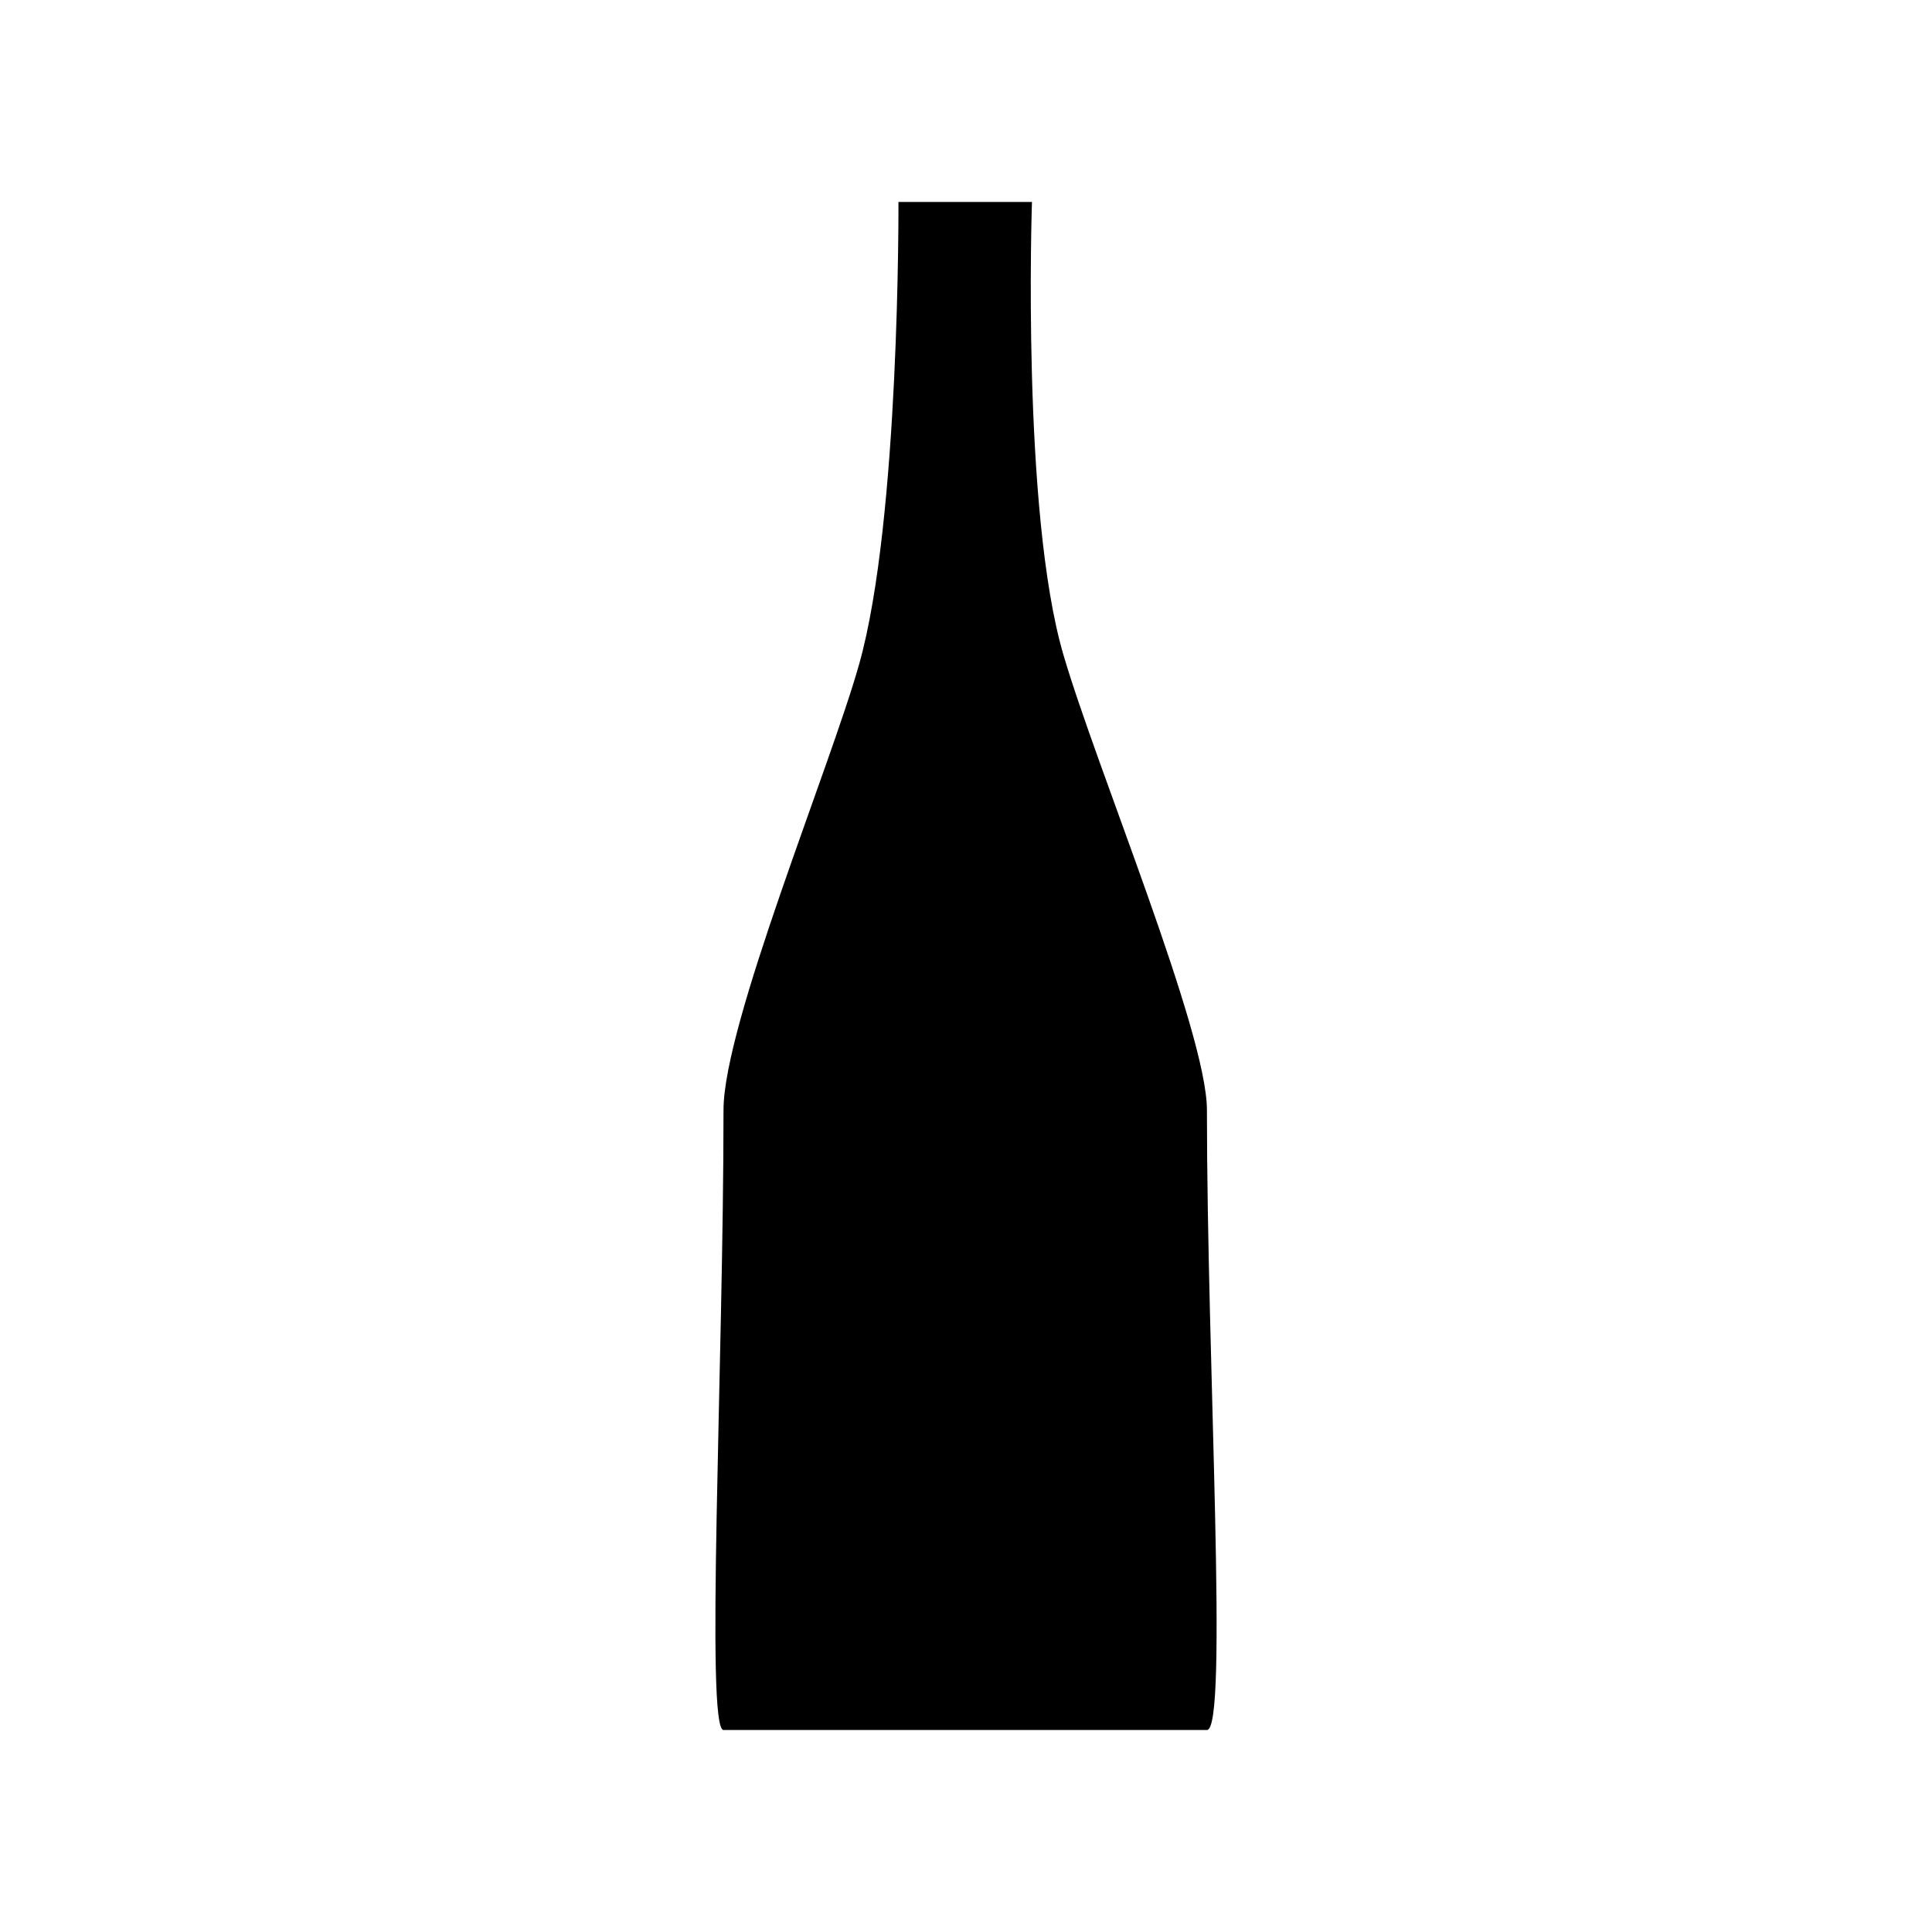 <?xml version="1.0" encoding="UTF-8"?>
<!-- The Best Svg Icon site in the world: iconSvg.co, Visit us! https://iconsvg.co -->
<svg fill="#000000" width="800px" height="800px" version="1.1" viewBox="144 144 512 512" xmlns="http://www.w3.org/2000/svg">
 <path d="m417.48 197.52h-35.383s0.422 83.996-10.398 122.44c-7.734 27.477-35.961 95.512-35.961 118.2 0 67.289-4.836 164.31 0 164.31h128.11c5.773 0 0-97.023 0-164.31 0-20.738-29.301-90.75-38.047-120.69-11.121-37.996-8.32-119.95-8.32-119.95z"/>
</svg>